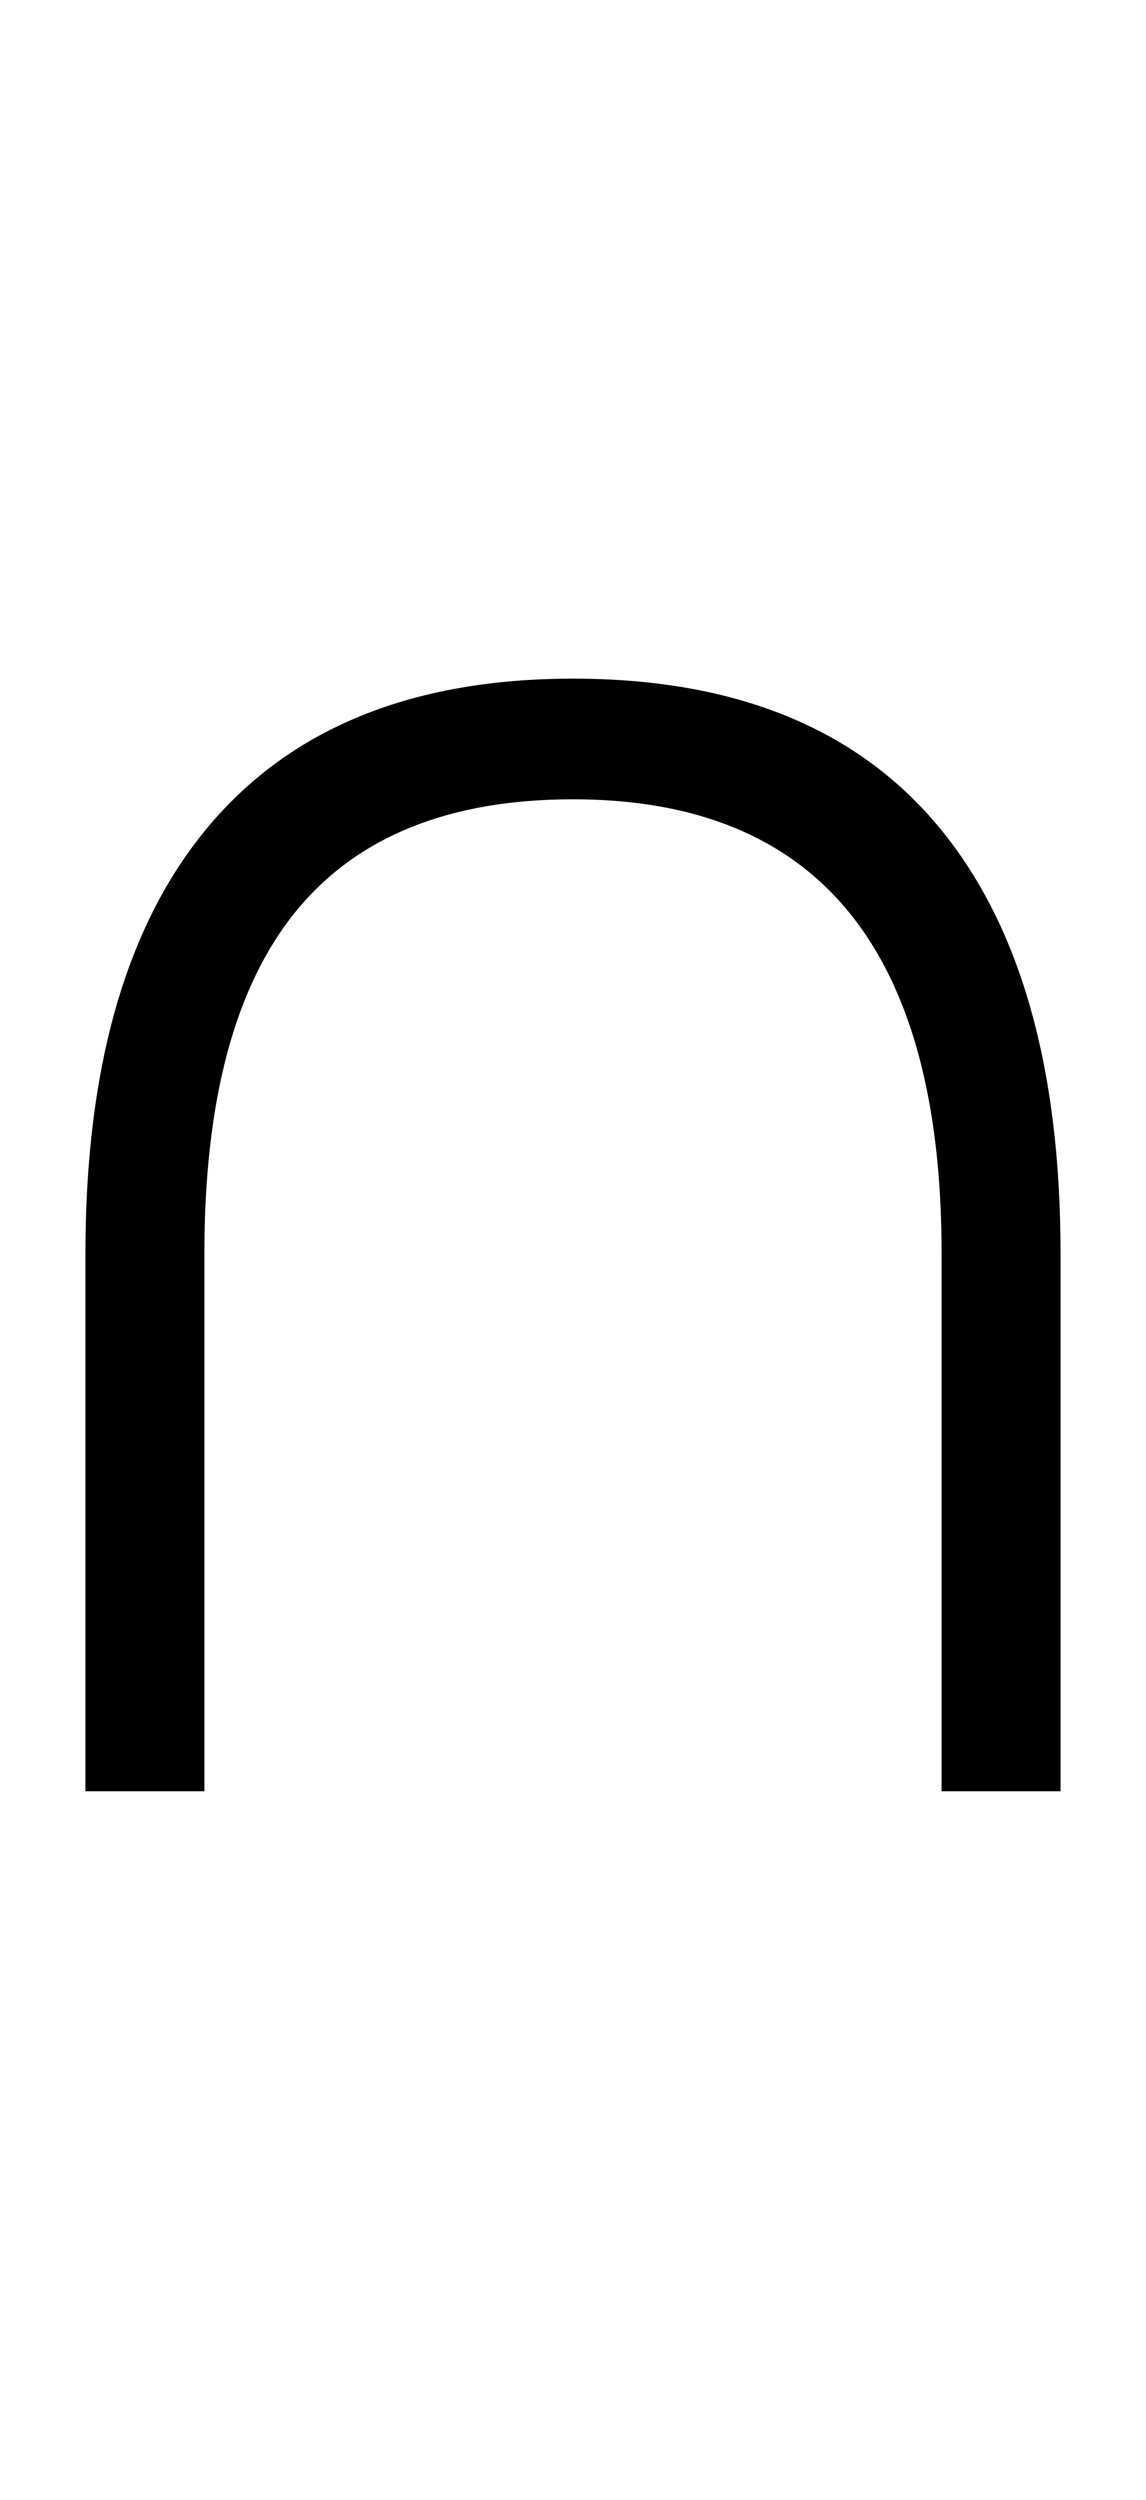 <?xml version="1.0" encoding="UTF-8" standalone="no"?>
<!DOCTYPE svg PUBLIC "-//W3C//DTD SVG 1.1//EN" "http://www.w3.org/Graphics/SVG/1.1/DTD/svg11.dtd">
 <svg xmlns="http://www.w3.org/2000/svg" xmlns:xlink="http://www.w3.org/1999/xlink" width="136.8" height="298.4"><path fill="black" d="M24.40 213.80L10.20 213.80L10.20 149.60Q10.20 116 25 98.50Q39.80 81 68.40 81L68.40 81Q97.20 81 111.90 98.50Q126.60 116 126.60 149.60L126.60 149.60L126.60 213.80L112.40 213.80L112.40 149.60Q112.40 95.40 68.40 95.40L68.40 95.40Q46.20 95.40 35.30 108.80Q24.40 122.20 24.40 149.60L24.40 149.60L24.40 213.80Z"/></svg>